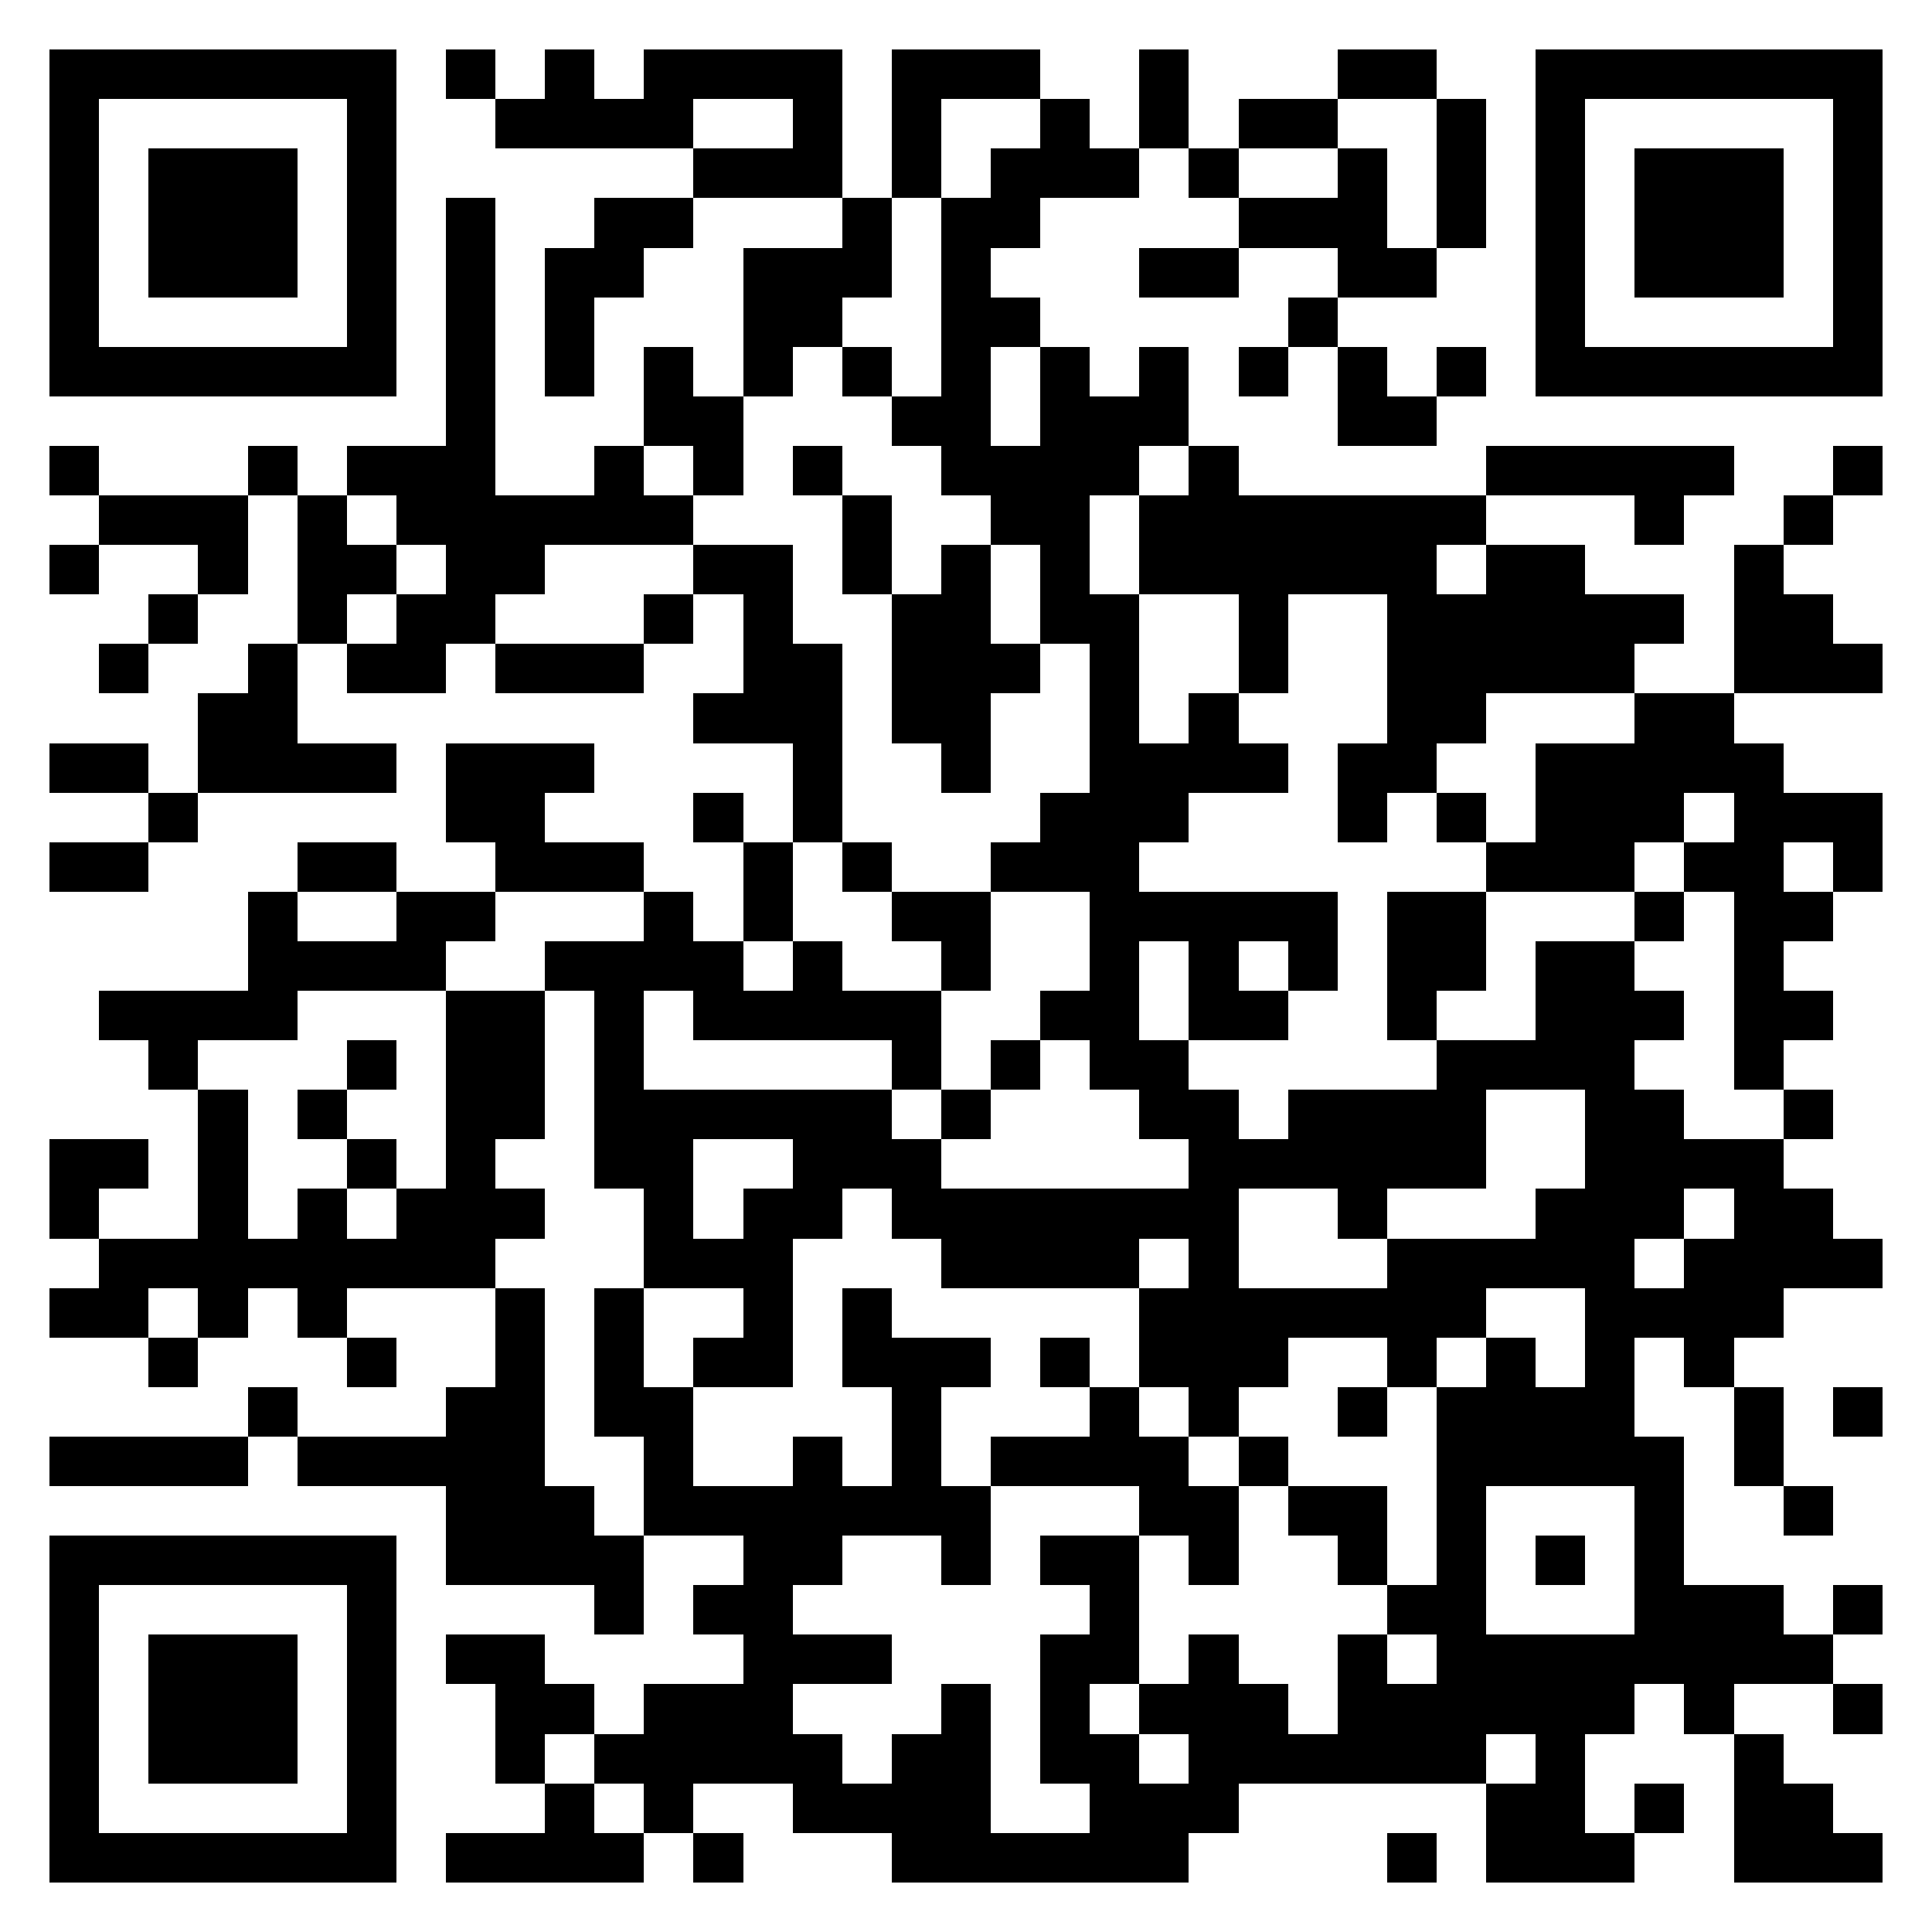 <svg xmlns="http://www.w3.org/2000/svg" viewBox="0 0 39 39" shape-rendering="crispEdges"><path fill="#ffffff" d="M0 0h39v39H0z"/><path stroke="#000000" d="M1 1.5h7m1 0h1m1 0h1m1 0h4m1 0h3m2 0h1m3 0h2m2 0h7M1 2.5h1m5 0h1m2 0h4m2 0h1m1 0h1m2 0h1m1 0h1m1 0h2m2 0h1m1 0h1m5 0h1M1 3.5h1m1 0h3m1 0h1m6 0h3m1 0h1m1 0h3m1 0h1m2 0h1m1 0h1m1 0h1m1 0h3m1 0h1M1 4.5h1m1 0h3m1 0h1m1 0h1m2 0h2m3 0h1m1 0h2m4 0h3m1 0h1m1 0h1m1 0h3m1 0h1M1 5.5h1m1 0h3m1 0h1m1 0h1m1 0h2m2 0h3m1 0h1m3 0h2m2 0h2m2 0h1m1 0h3m1 0h1M1 6.5h1m5 0h1m1 0h1m1 0h1m3 0h2m2 0h2m5 0h1m4 0h1m5 0h1M1 7.5h7m1 0h1m1 0h1m1 0h1m1 0h1m1 0h1m1 0h1m1 0h1m1 0h1m1 0h1m1 0h1m1 0h1m1 0h7M9 8.5h1m3 0h2m3 0h2m1 0h3m3 0h2M1 9.5h1m3 0h1m1 0h3m2 0h1m1 0h1m1 0h1m2 0h4m1 0h1m5 0h5m2 0h1M2 10.5h3m1 0h1m1 0h6m3 0h1m2 0h2m1 0h7m3 0h1m2 0h1M1 11.5h1m2 0h1m1 0h2m1 0h2m3 0h2m1 0h1m1 0h1m1 0h1m1 0h6m1 0h2m3 0h1M3 12.5h1m2 0h1m1 0h2m3 0h1m1 0h1m2 0h2m1 0h2m2 0h1m2 0h6m1 0h2M2 13.5h1m2 0h1m1 0h2m1 0h3m2 0h2m1 0h3m1 0h1m2 0h1m2 0h5m2 0h3M4 14.5h2m8 0h3m1 0h2m2 0h1m1 0h1m3 0h2m3 0h2M1 15.5h2m1 0h4m1 0h3m4 0h1m2 0h1m2 0h4m1 0h2m2 0h5M3 16.5h1m5 0h2m3 0h1m1 0h1m4 0h3m3 0h1m1 0h1m1 0h3m1 0h3M1 17.5h2m3 0h2m2 0h3m2 0h1m1 0h1m2 0h3m7 0h3m1 0h2m1 0h1M5 18.5h1m2 0h2m3 0h1m1 0h1m2 0h2m2 0h5m1 0h2m3 0h1m1 0h2M5 19.5h4m2 0h4m1 0h1m2 0h1m2 0h1m1 0h1m1 0h1m1 0h2m1 0h2m2 0h1M2 20.5h4m3 0h2m1 0h1m1 0h5m2 0h2m1 0h2m2 0h1m2 0h3m1 0h2M3 21.5h1m3 0h1m1 0h2m1 0h1m5 0h1m1 0h1m1 0h2m5 0h4m2 0h1M4 22.5h1m1 0h1m2 0h2m1 0h6m1 0h1m3 0h2m1 0h4m2 0h2m2 0h1M1 23.5h2m1 0h1m2 0h1m1 0h1m2 0h2m2 0h3m5 0h6m2 0h4M1 24.5h1m2 0h1m1 0h1m1 0h3m2 0h1m1 0h2m1 0h7m2 0h1m3 0h3m1 0h2M2 25.5h8m3 0h3m3 0h4m1 0h1m3 0h5m1 0h4M1 26.5h2m1 0h1m1 0h1m3 0h1m1 0h1m2 0h1m1 0h1m5 0h7m2 0h4M3 27.5h1m3 0h1m2 0h1m1 0h1m1 0h2m1 0h3m1 0h1m1 0h3m2 0h1m1 0h1m1 0h1m1 0h1M5 28.5h1m3 0h2m1 0h2m4 0h1m3 0h1m1 0h1m2 0h1m1 0h4m2 0h1m1 0h1M1 29.5h4m1 0h5m2 0h1m2 0h1m1 0h1m1 0h4m1 0h1m3 0h5m1 0h1M9 30.5h3m1 0h7m3 0h2m1 0h2m1 0h1m3 0h1m2 0h1M1 31.5h7m1 0h4m2 0h2m2 0h1m1 0h2m1 0h1m2 0h1m1 0h1m1 0h1m1 0h1M1 32.5h1m5 0h1m4 0h1m1 0h2m6 0h1m5 0h2m3 0h3m1 0h1M1 33.5h1m1 0h3m1 0h1m1 0h2m4 0h3m3 0h2m1 0h1m2 0h1m1 0h8M1 34.5h1m1 0h3m1 0h1m2 0h2m1 0h3m3 0h1m1 0h1m1 0h3m1 0h6m1 0h1m2 0h1M1 35.5h1m1 0h3m1 0h1m2 0h1m1 0h5m1 0h2m1 0h2m1 0h6m1 0h1m3 0h1M1 36.5h1m5 0h1m3 0h1m1 0h1m2 0h4m2 0h3m5 0h2m1 0h1m1 0h2M1 37.5h7m1 0h4m1 0h1m3 0h6m4 0h1m1 0h3m2 0h3"/></svg>
